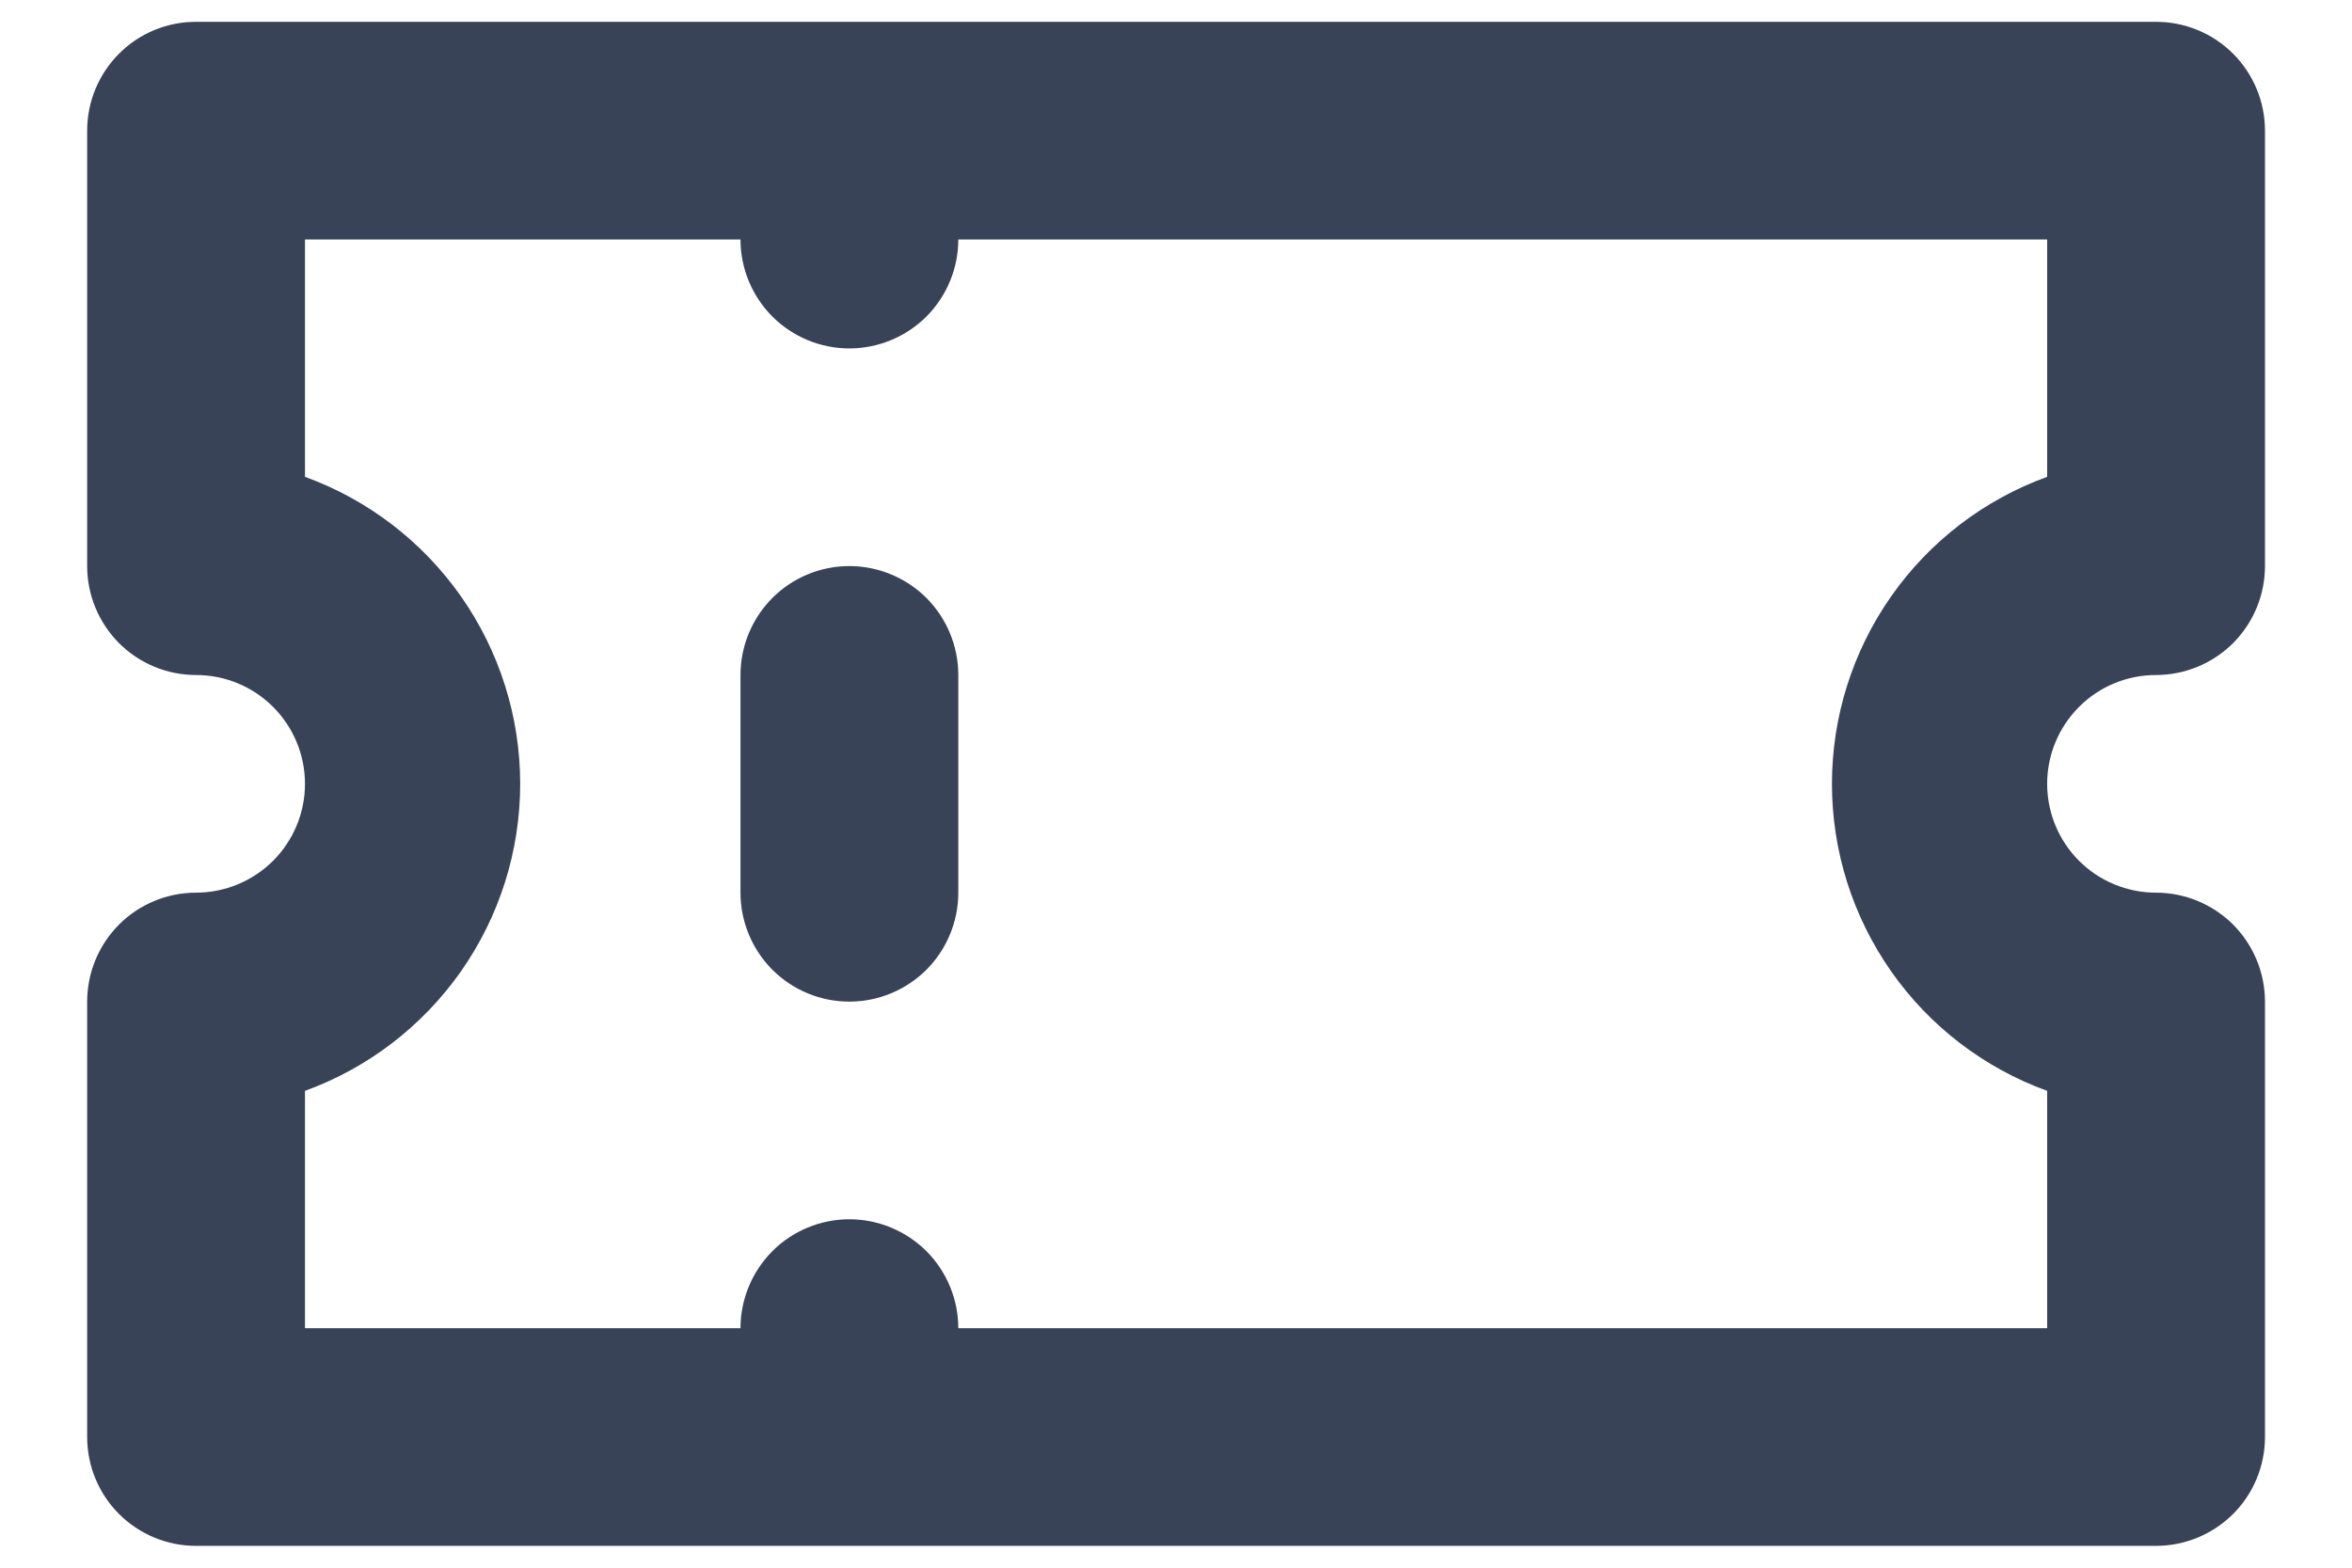 <svg width="18" height="12" viewBox="0 0 18 12" fill="none" xmlns="http://www.w3.org/2000/svg">
<path d="M6.5 4.333C6.279 4.333 6.067 4.421 5.911 4.577C5.755 4.734 5.667 4.946 5.667 5.167V6.833C5.667 7.054 5.755 7.266 5.911 7.423C6.067 7.579 6.279 7.667 6.5 7.667C6.721 7.667 6.933 7.579 7.09 7.423C7.246 7.266 7.334 7.054 7.334 6.833V5.167C7.334 4.946 7.246 4.734 7.09 4.577C6.933 4.421 6.721 4.333 6.5 4.333ZM16.5 5.167C16.721 5.167 16.933 5.079 17.09 4.923C17.246 4.766 17.334 4.554 17.334 4.333V1C17.334 0.779 17.246 0.567 17.09 0.411C16.933 0.254 16.721 0.167 16.5 0.167H1.5C1.279 0.167 1.067 0.254 0.911 0.411C0.755 0.567 0.667 0.779 0.667 1V4.333C0.667 4.554 0.755 4.766 0.911 4.923C1.067 5.079 1.279 5.167 1.5 5.167C1.721 5.167 1.933 5.254 2.09 5.411C2.246 5.567 2.334 5.779 2.334 6C2.334 6.221 2.246 6.433 2.09 6.589C1.933 6.745 1.721 6.833 1.5 6.833C1.279 6.833 1.067 6.921 0.911 7.077C0.755 7.234 0.667 7.446 0.667 7.667V11C0.667 11.221 0.755 11.433 0.911 11.589C1.067 11.745 1.279 11.833 1.5 11.833H16.5C16.721 11.833 16.933 11.745 17.09 11.589C17.246 11.433 17.334 11.221 17.334 11V7.667C17.334 7.446 17.246 7.234 17.09 7.077C16.933 6.921 16.721 6.833 16.5 6.833C16.279 6.833 16.067 6.745 15.911 6.589C15.755 6.433 15.667 6.221 15.667 6C15.667 5.779 15.755 5.567 15.911 5.411C16.067 5.254 16.279 5.167 16.5 5.167ZM15.667 3.65C15.184 3.825 14.767 4.145 14.473 4.565C14.178 4.986 14.02 5.487 14.02 6C14.02 6.513 14.178 7.014 14.473 7.435C14.767 7.855 15.184 8.175 15.667 8.35V10.167H7.334C7.334 9.946 7.246 9.734 7.09 9.577C6.933 9.421 6.721 9.333 6.5 9.333C6.279 9.333 6.067 9.421 5.911 9.577C5.755 9.734 5.667 9.946 5.667 10.167H2.334V8.35C2.816 8.175 3.233 7.855 3.528 7.435C3.823 7.014 3.981 6.513 3.981 6C3.981 5.487 3.823 4.986 3.528 4.565C3.233 4.145 2.816 3.825 2.334 3.65V1.833H5.667C5.667 2.054 5.755 2.266 5.911 2.423C6.067 2.579 6.279 2.667 6.5 2.667C6.721 2.667 6.933 2.579 7.09 2.423C7.246 2.266 7.334 2.054 7.334 1.833H15.667V3.65Z" fill="#394357"/>
</svg>
